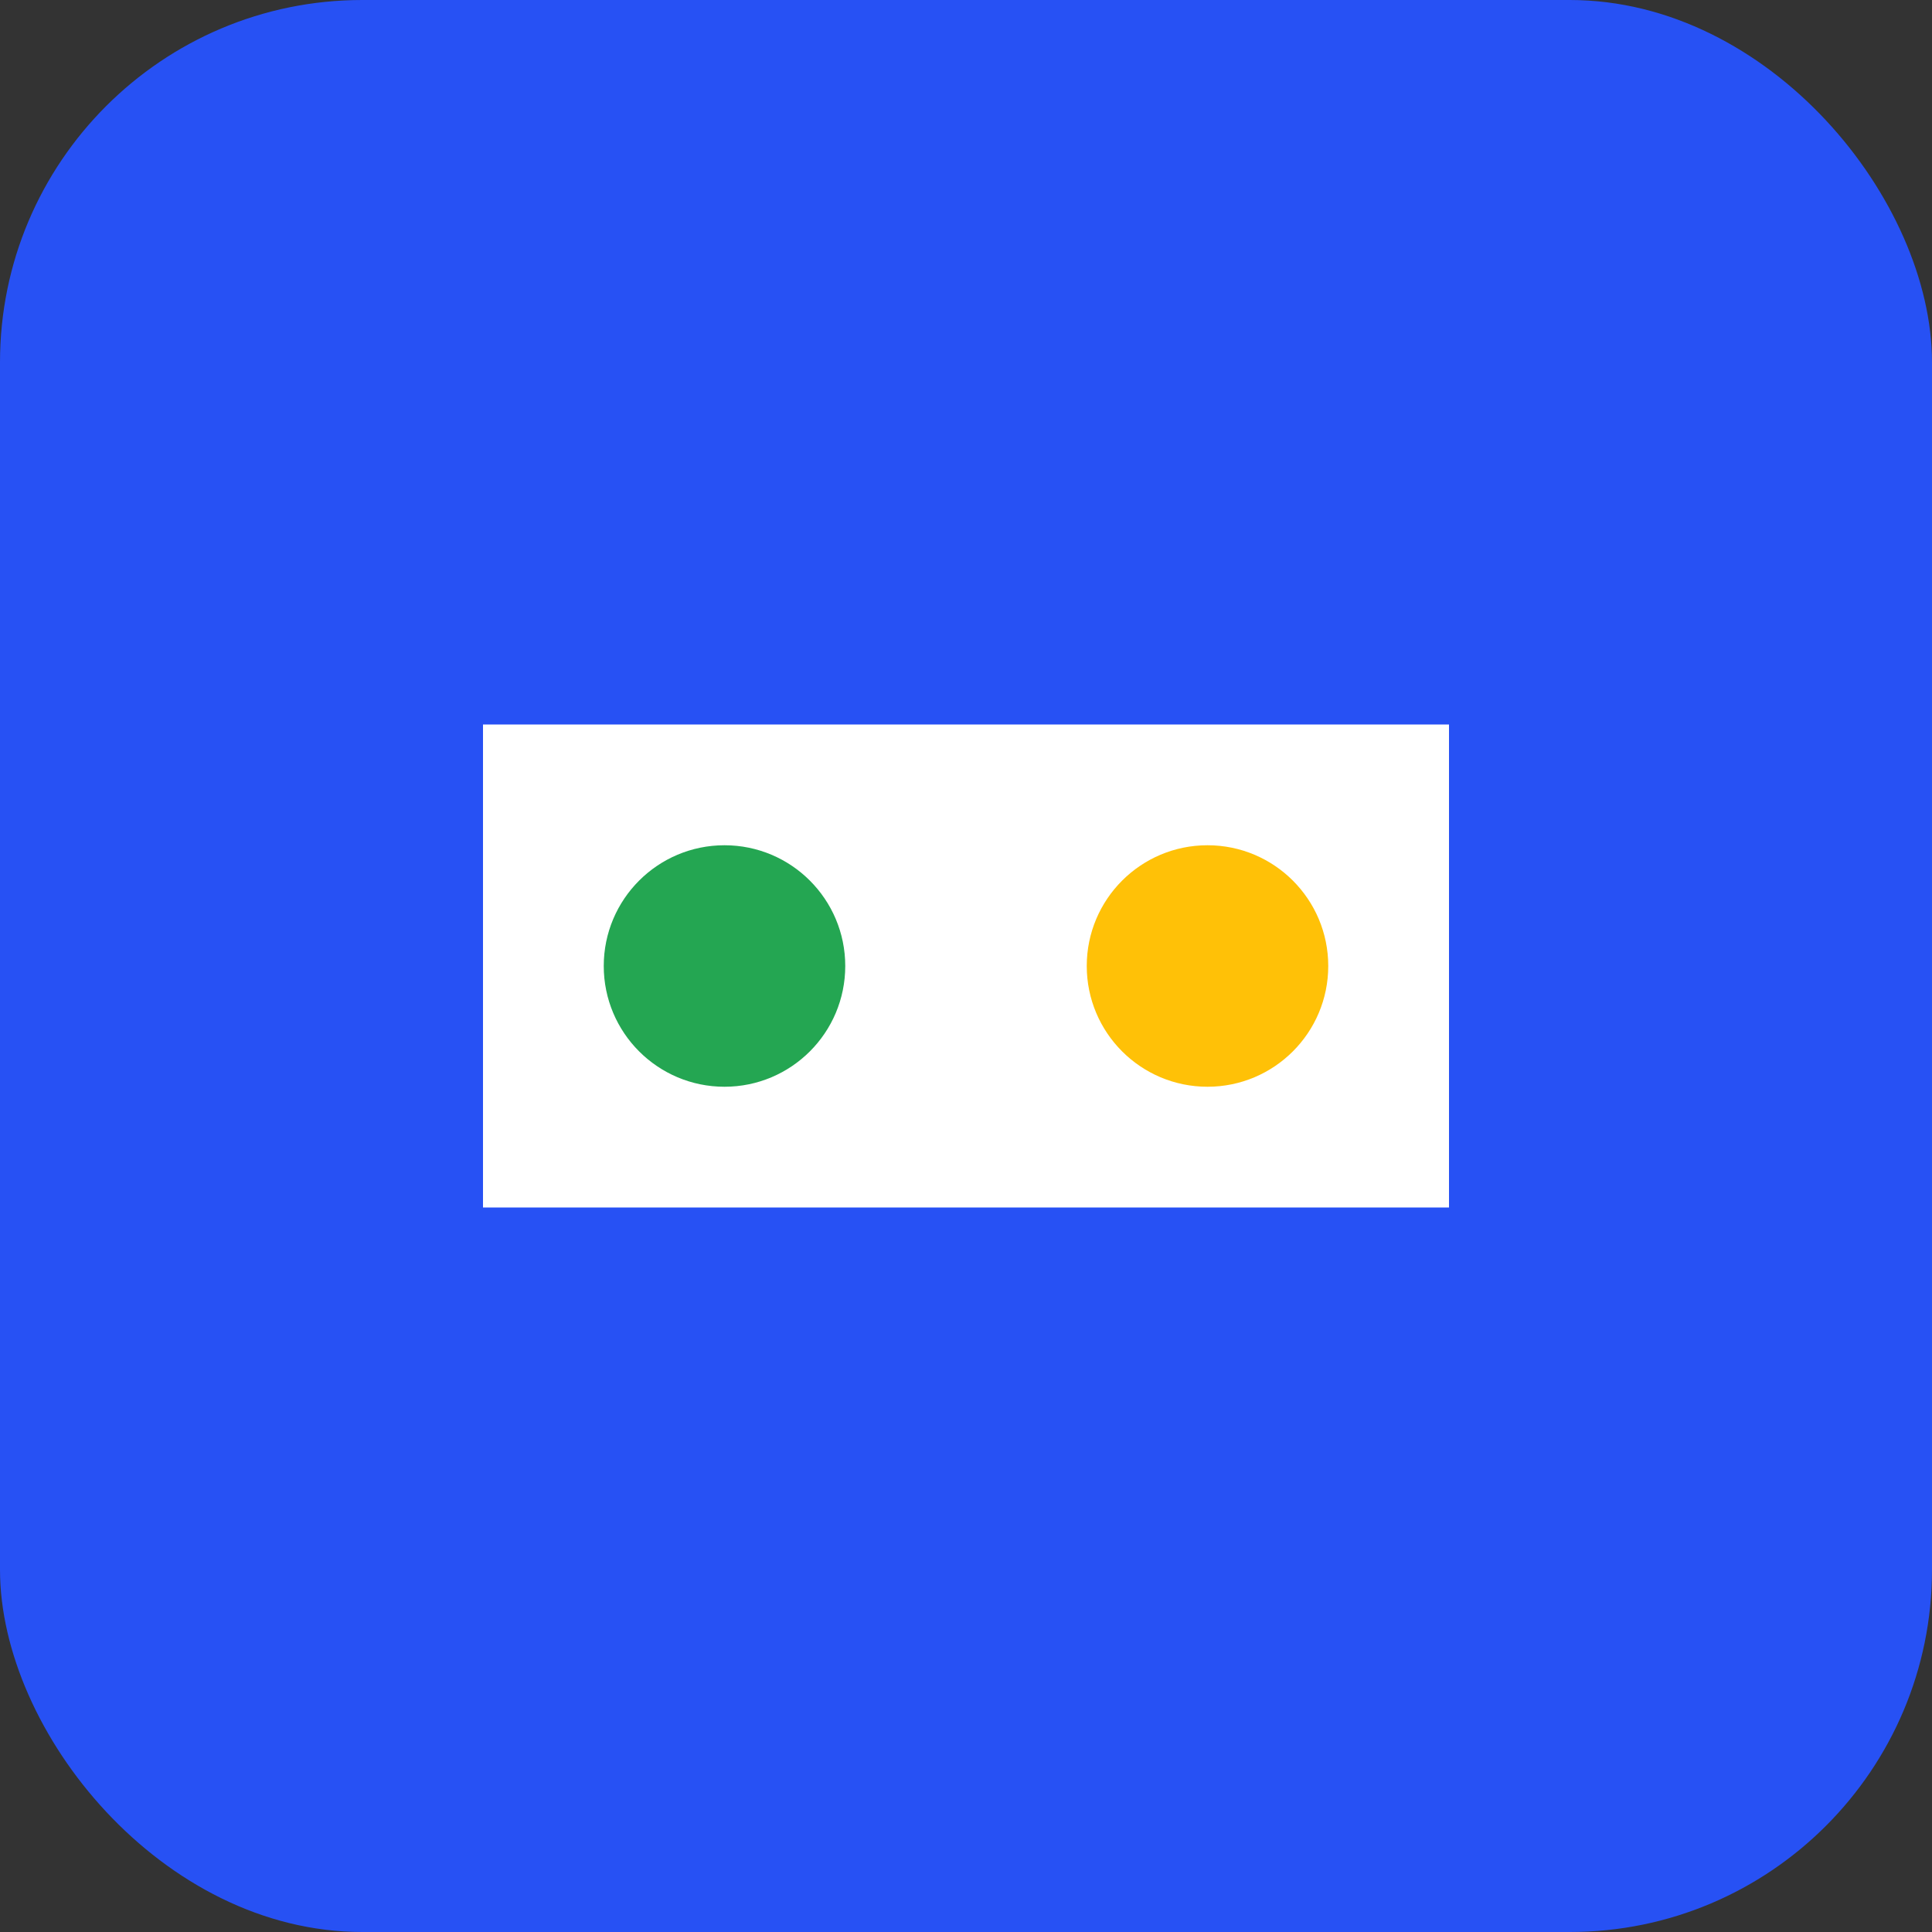 <svg width="32" height="32" viewBox="0 0 32 32" fill="none" xmlns="http://www.w3.org/2000/svg">
  <rect x="0" y="0" width="32" height="32" fill="#333333" stroke="none"/>
  <rect width="32" height="32" rx="6" fill="#2751f4"/>
  <path d="M8 12h16v8H8V12z" fill="white"/>
  <circle cx="12" cy="16" r="2" fill="#24a652"/>
  <circle cx="20" cy="16" r="2" fill="#ffc107"/>
</svg>